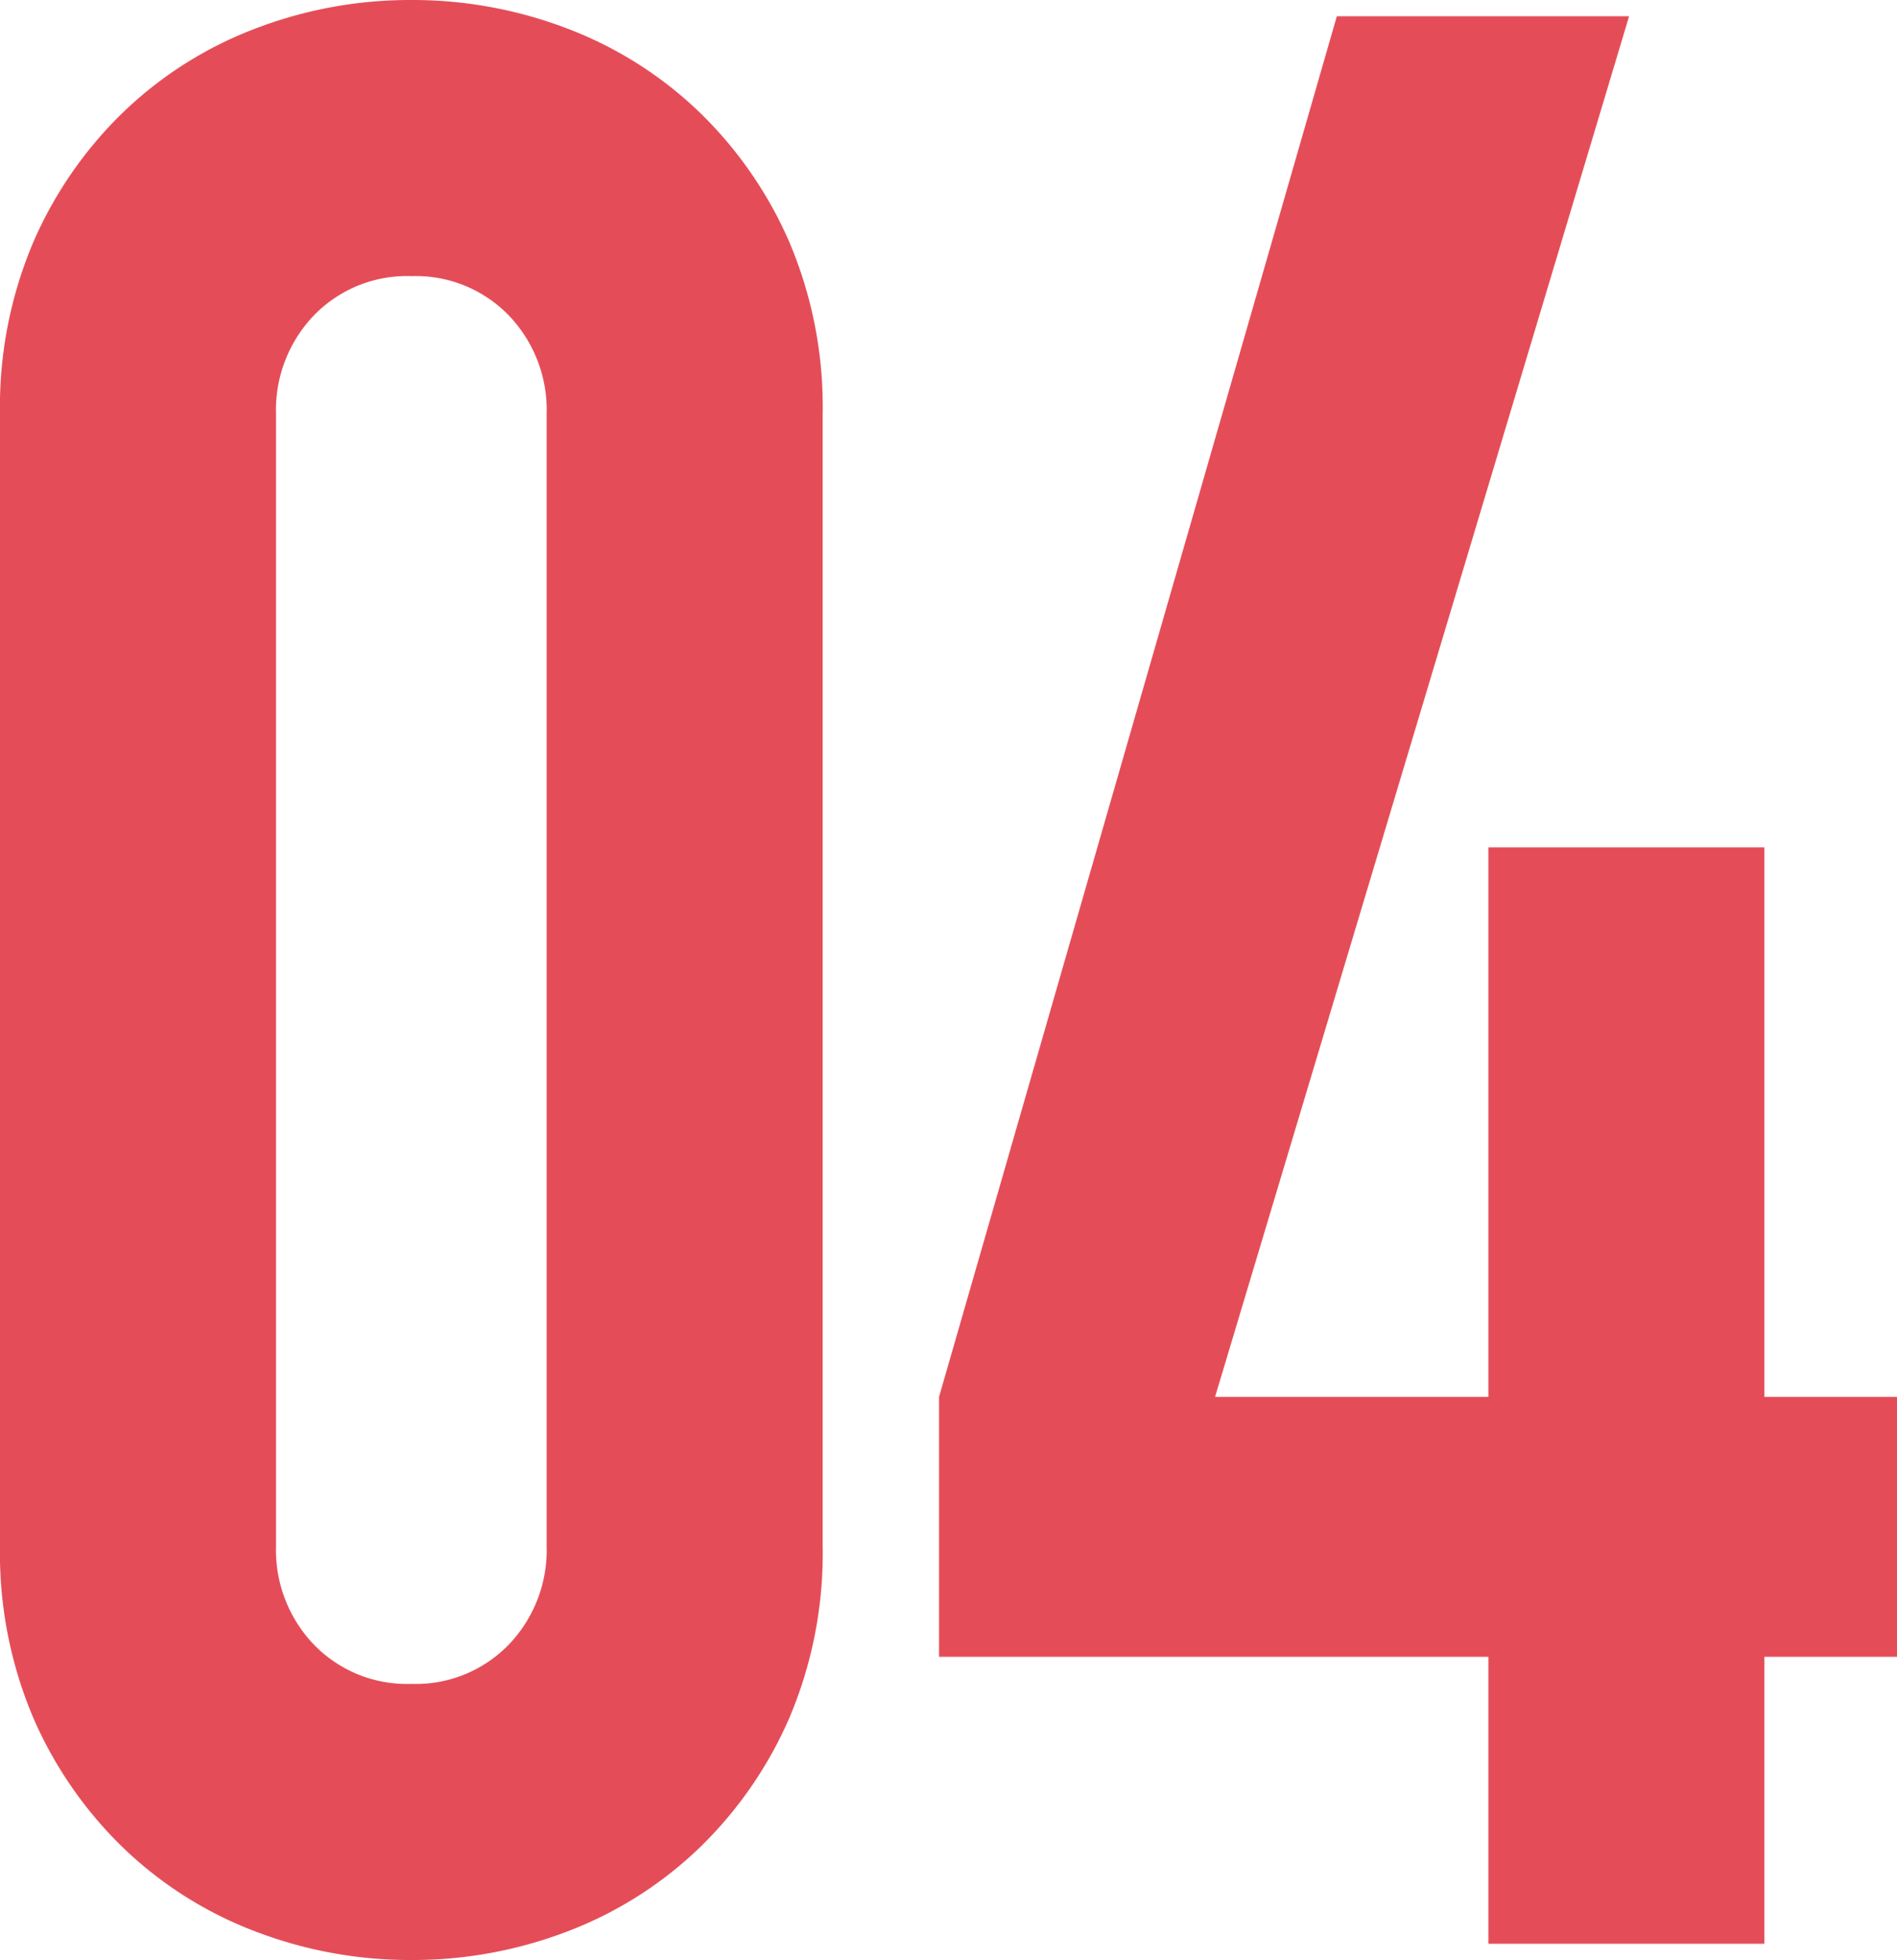 <svg xmlns="http://www.w3.org/2000/svg" width="42.06" height="43.44" viewBox="0 0 42.06 43.44">
  <path id="パス_58563" data-name="パス 58563" d="M2.04-33.9a9.331,9.331,0,0,1,.75-3.84A8.985,8.985,0,0,1,4.8-40.62a8.647,8.647,0,0,1,2.91-1.83,9.59,9.59,0,0,1,3.45-.63,9.59,9.59,0,0,1,3.45.63,8.647,8.647,0,0,1,2.91,1.83,8.985,8.985,0,0,1,2.01,2.88,9.331,9.331,0,0,1,.75,3.84V-8.82a9.331,9.331,0,0,1-.75,3.84A8.985,8.985,0,0,1,17.52-2.1,8.648,8.648,0,0,1,14.61-.27a9.59,9.59,0,0,1-3.45.63A9.59,9.59,0,0,1,7.71-.27,8.648,8.648,0,0,1,4.8-2.1,8.985,8.985,0,0,1,2.79-4.98a9.331,9.331,0,0,1-.75-3.84ZM8.16-8.82A3.026,3.026,0,0,0,9-6.63a2.87,2.87,0,0,0,2.16.87,2.87,2.87,0,0,0,2.16-.87,3.026,3.026,0,0,0,.84-2.19V-33.9a3.026,3.026,0,0,0-.84-2.19,2.87,2.87,0,0,0-2.16-.87A2.87,2.87,0,0,0,9-36.09a3.026,3.026,0,0,0-.84,2.19ZM35.04,0V-6.36H22.86v-5.76l8.82-30.6h6.48l-9.18,30.6h6.06V-24.3h6.12v12.18H44.1v5.76H41.16V0Z" transform="translate(-2.04 43.08)" fill="#d80011" opacity="0.699"/>
</svg>
